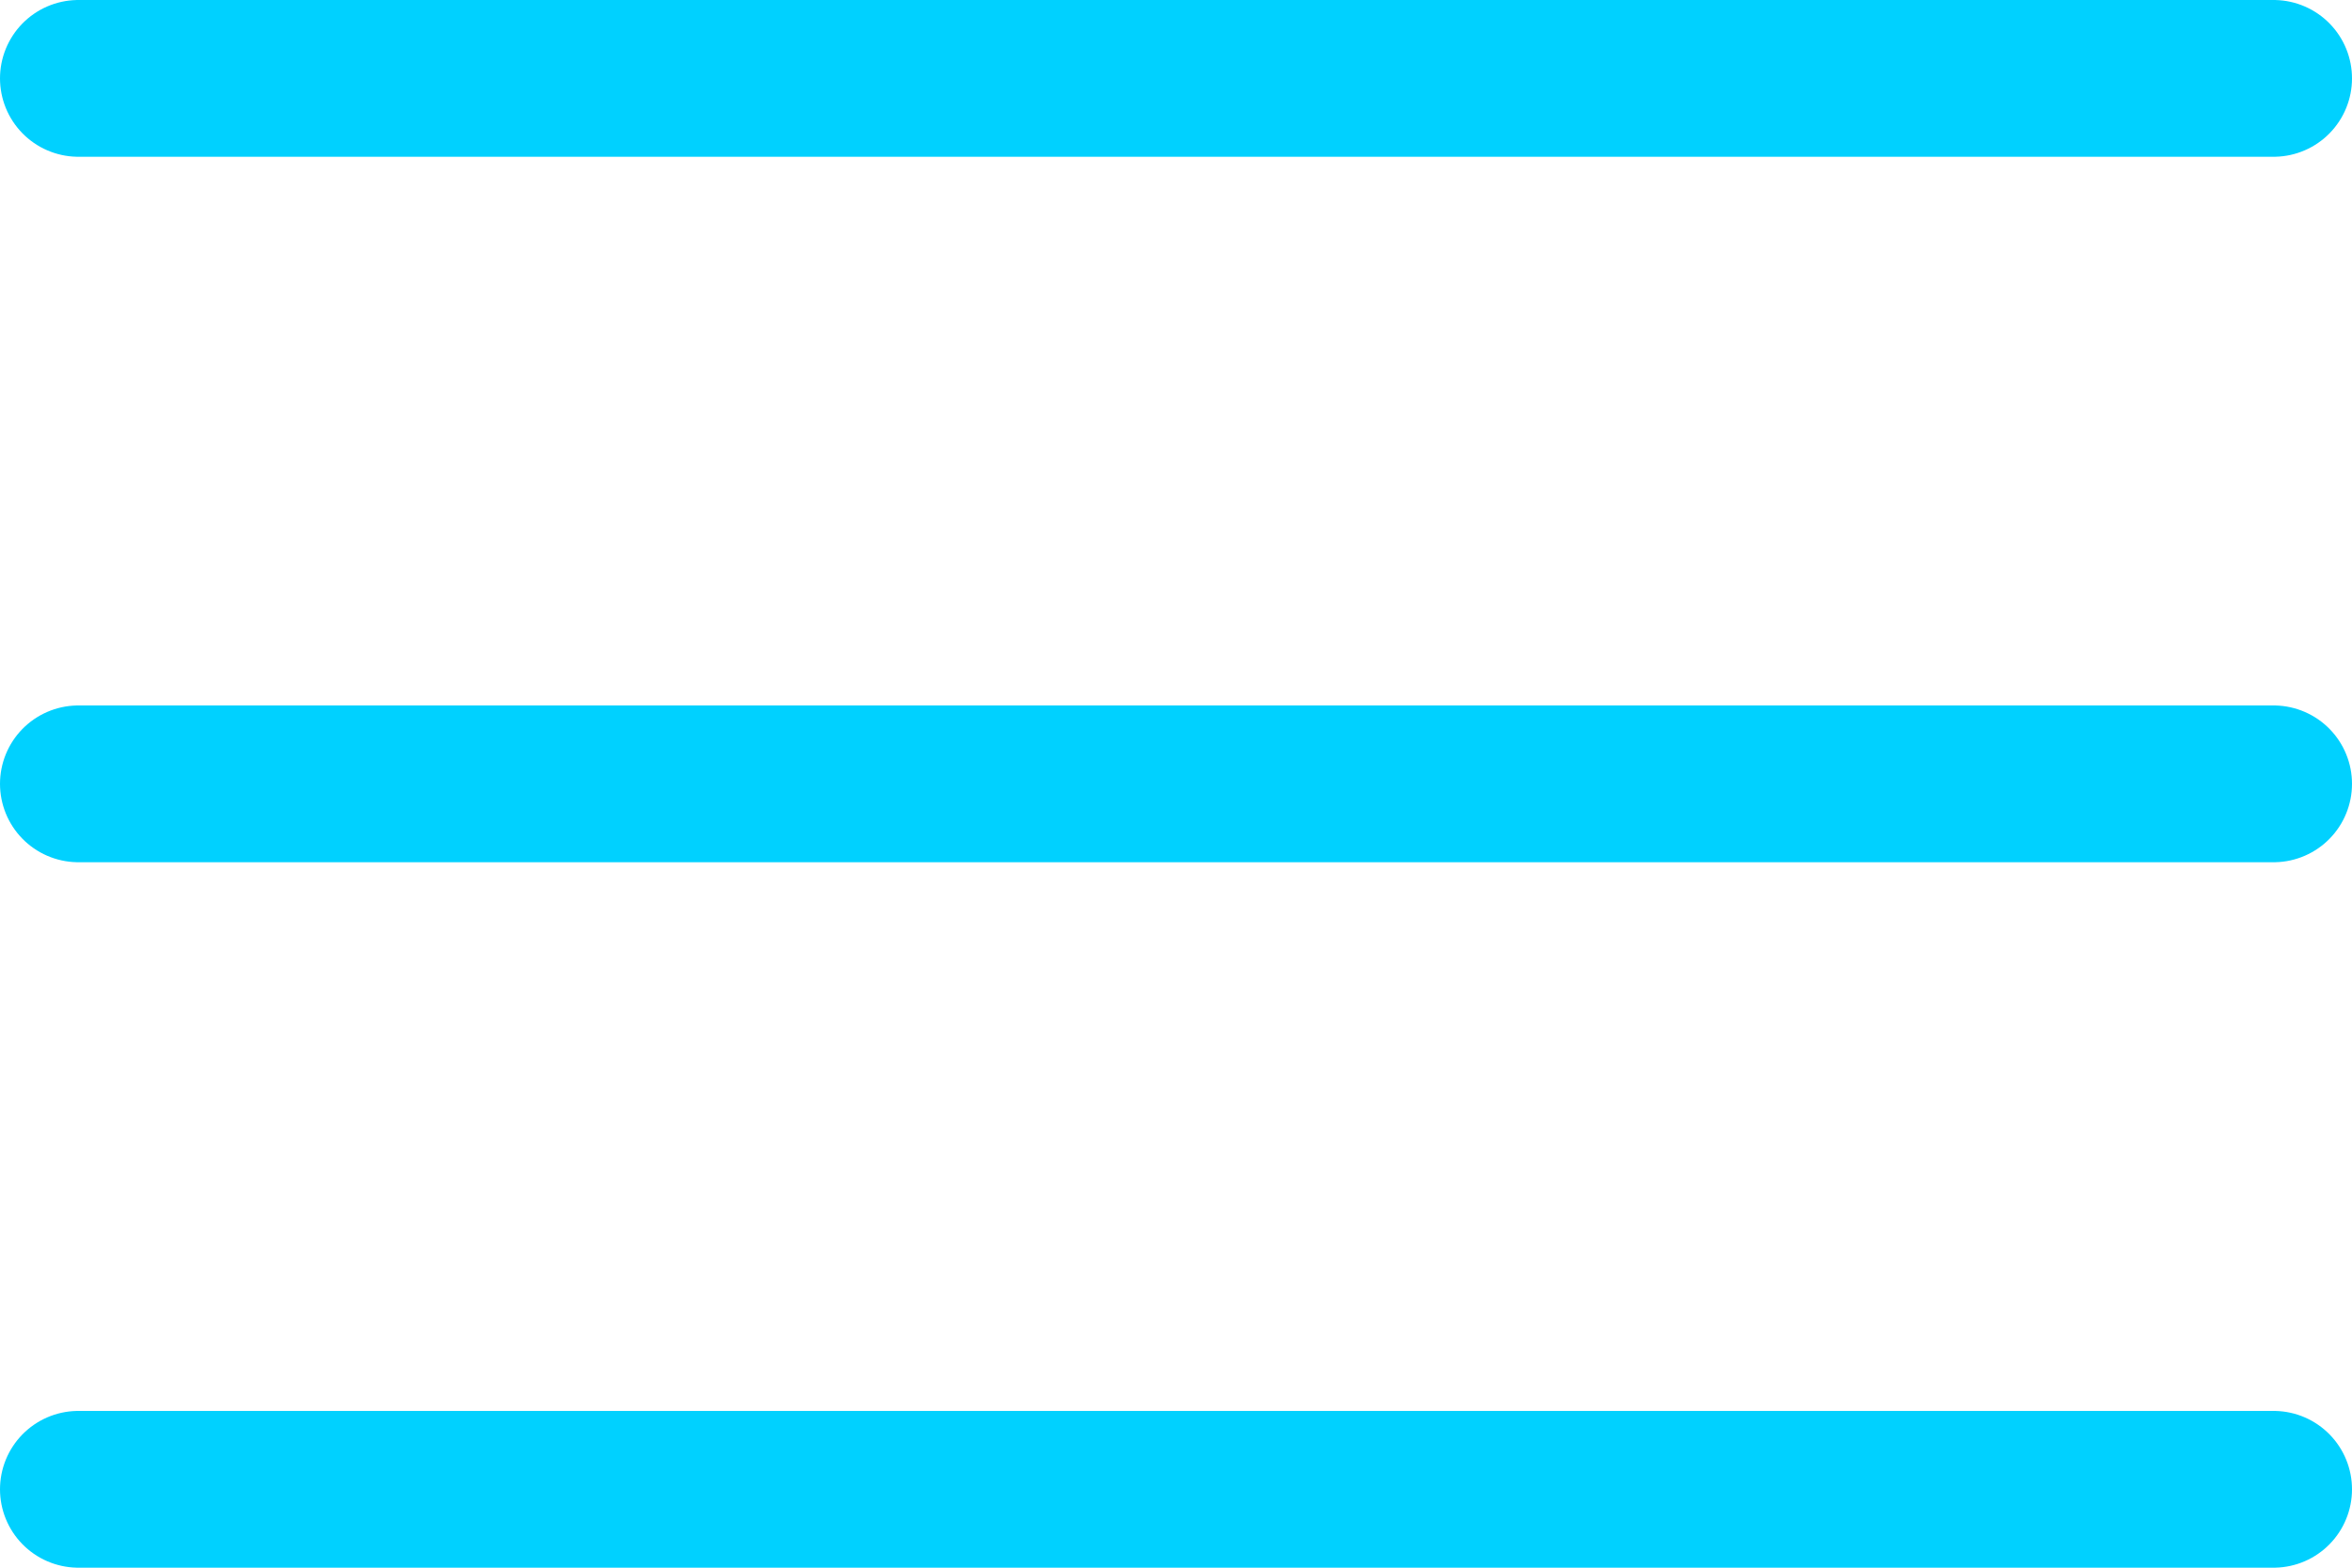 <svg id="icon-burger" viewBox="0 0 30 20" xmlns="http://www.w3.org/2000/svg">
            <path d="M29 1H1" stroke="#00D1FF" stroke-width="2" stroke-linecap="round"/>
            <path d="M29 19H1" stroke="#00D1FF" stroke-width="2" stroke-linecap="round"/>
            <path d="M29 10H1" stroke="#00D1FF" stroke-width="2" stroke-linecap="round"/>
        </svg>